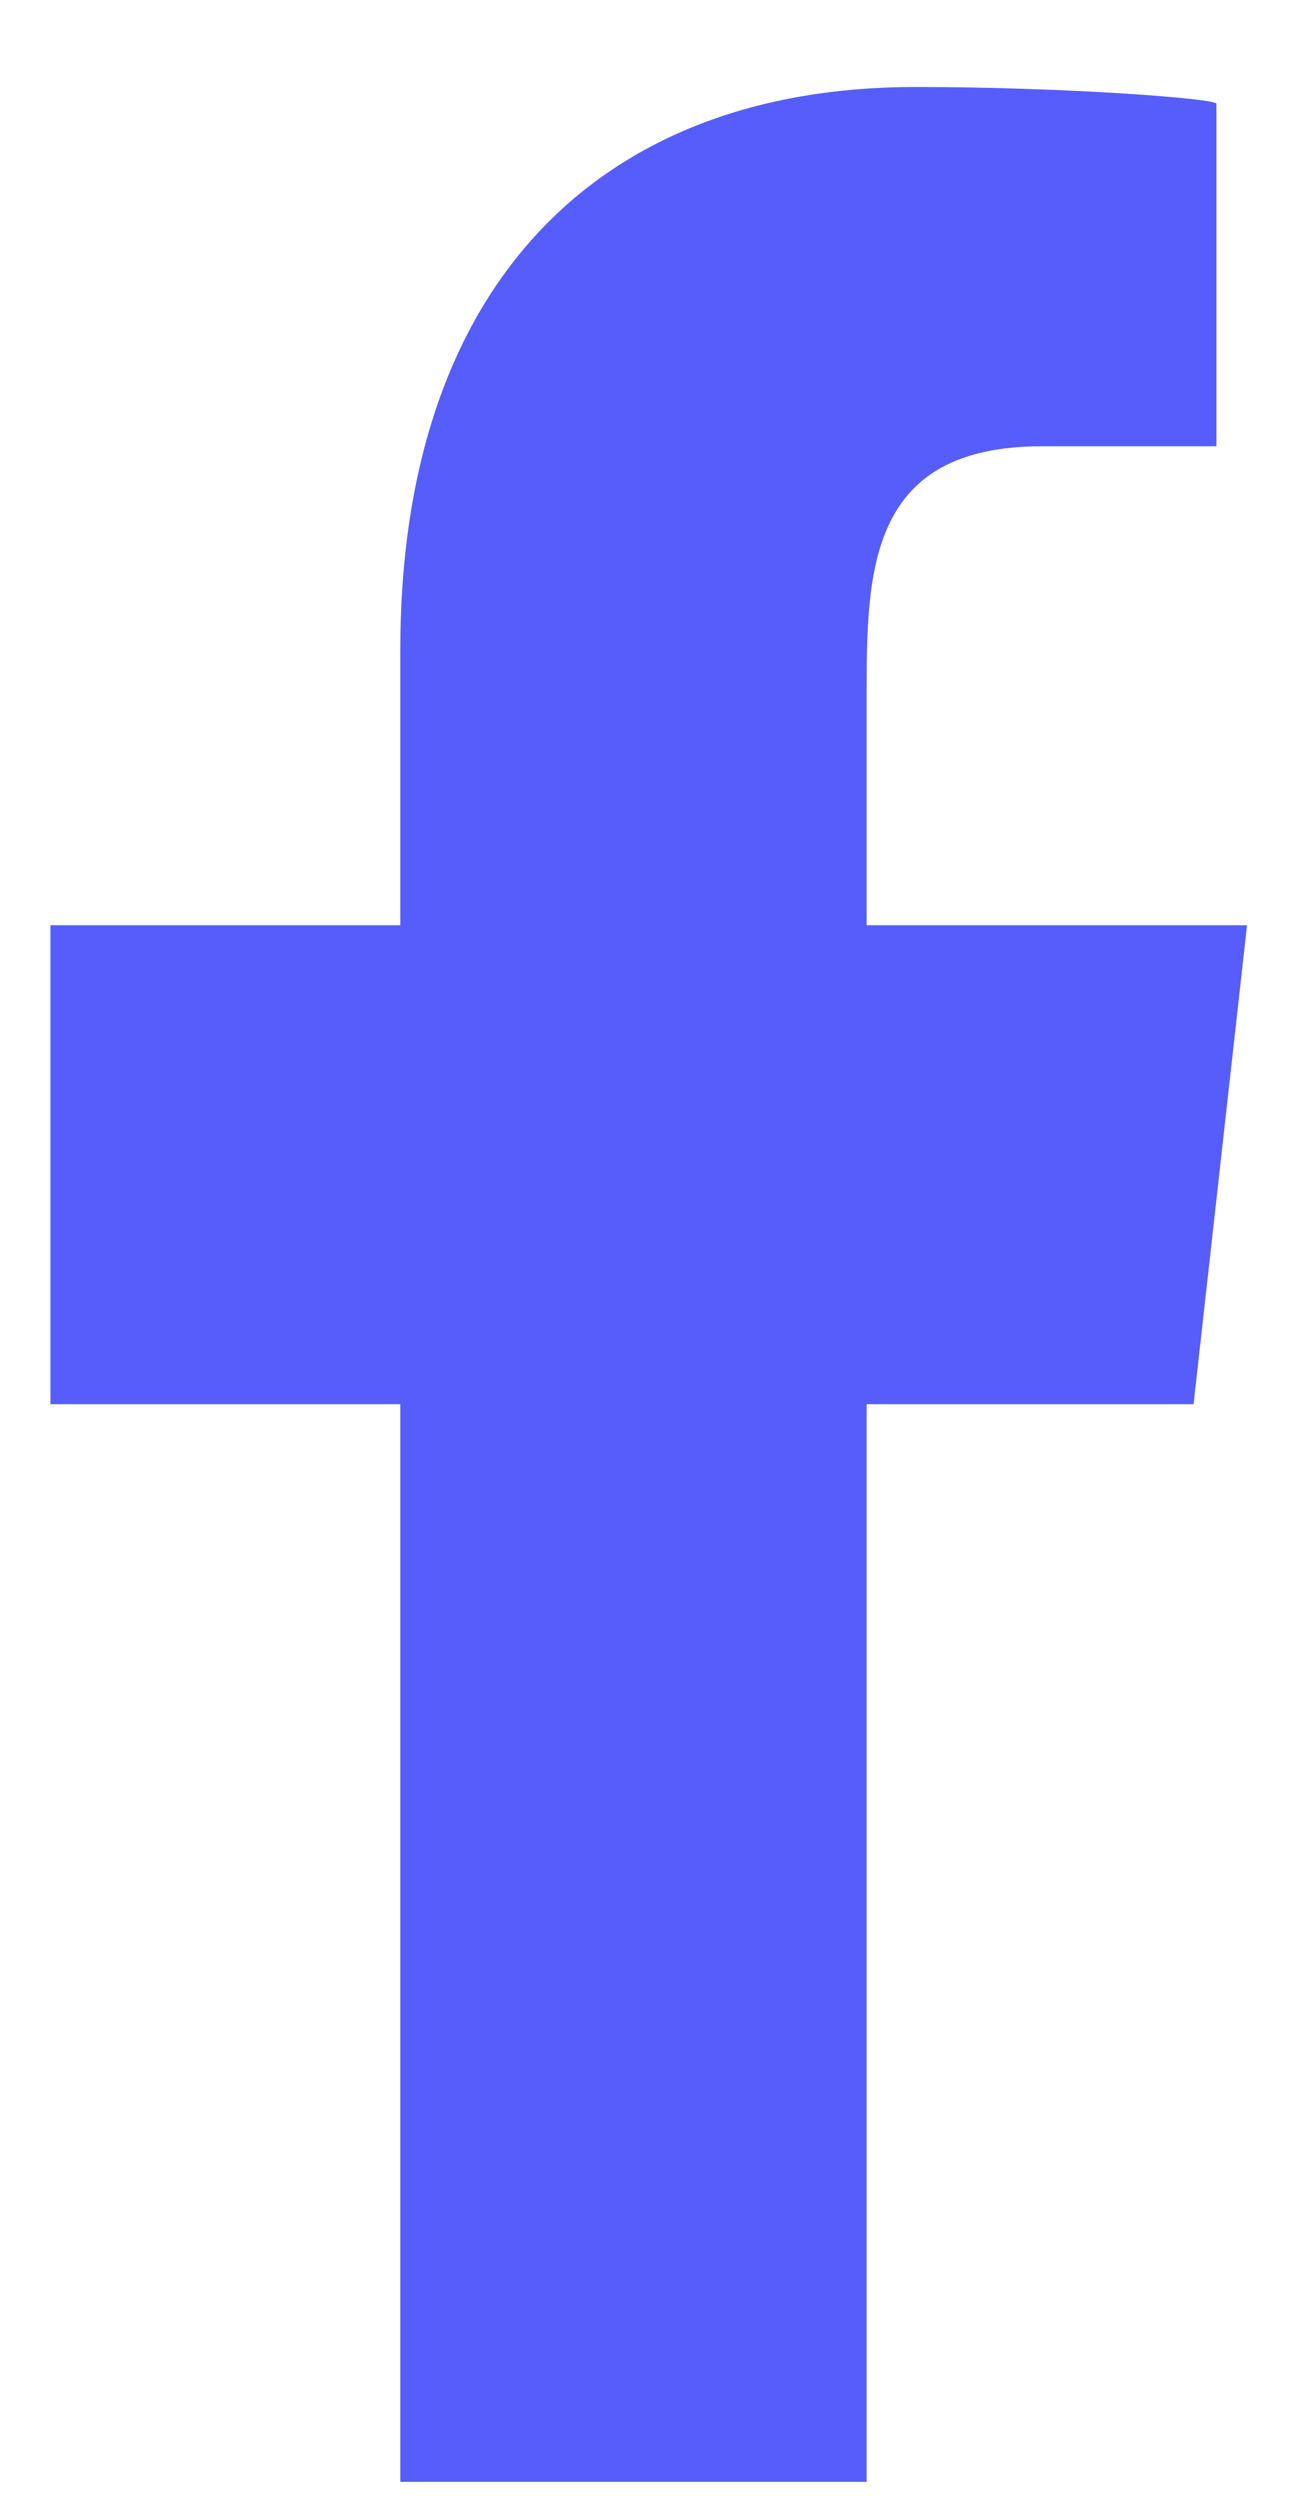 <svg width="13" height="25" viewBox="0 0 13 25" fill="none" xmlns="http://www.w3.org/2000/svg">
<path fill-rule="evenodd" clip-rule="evenodd" d="M8.673 24.82V14.043H11.945L12.48 9.253H8.673V6.92C8.673 5.686 8.705 4.463 10.428 4.463H12.174V1.038C12.174 0.986 10.675 0.87 9.158 0.87C5.989 0.87 4.006 2.855 4.006 6.499V9.253H0.505V14.043H4.006V24.82H8.673Z" fill="#575DFB"/>
</svg>
